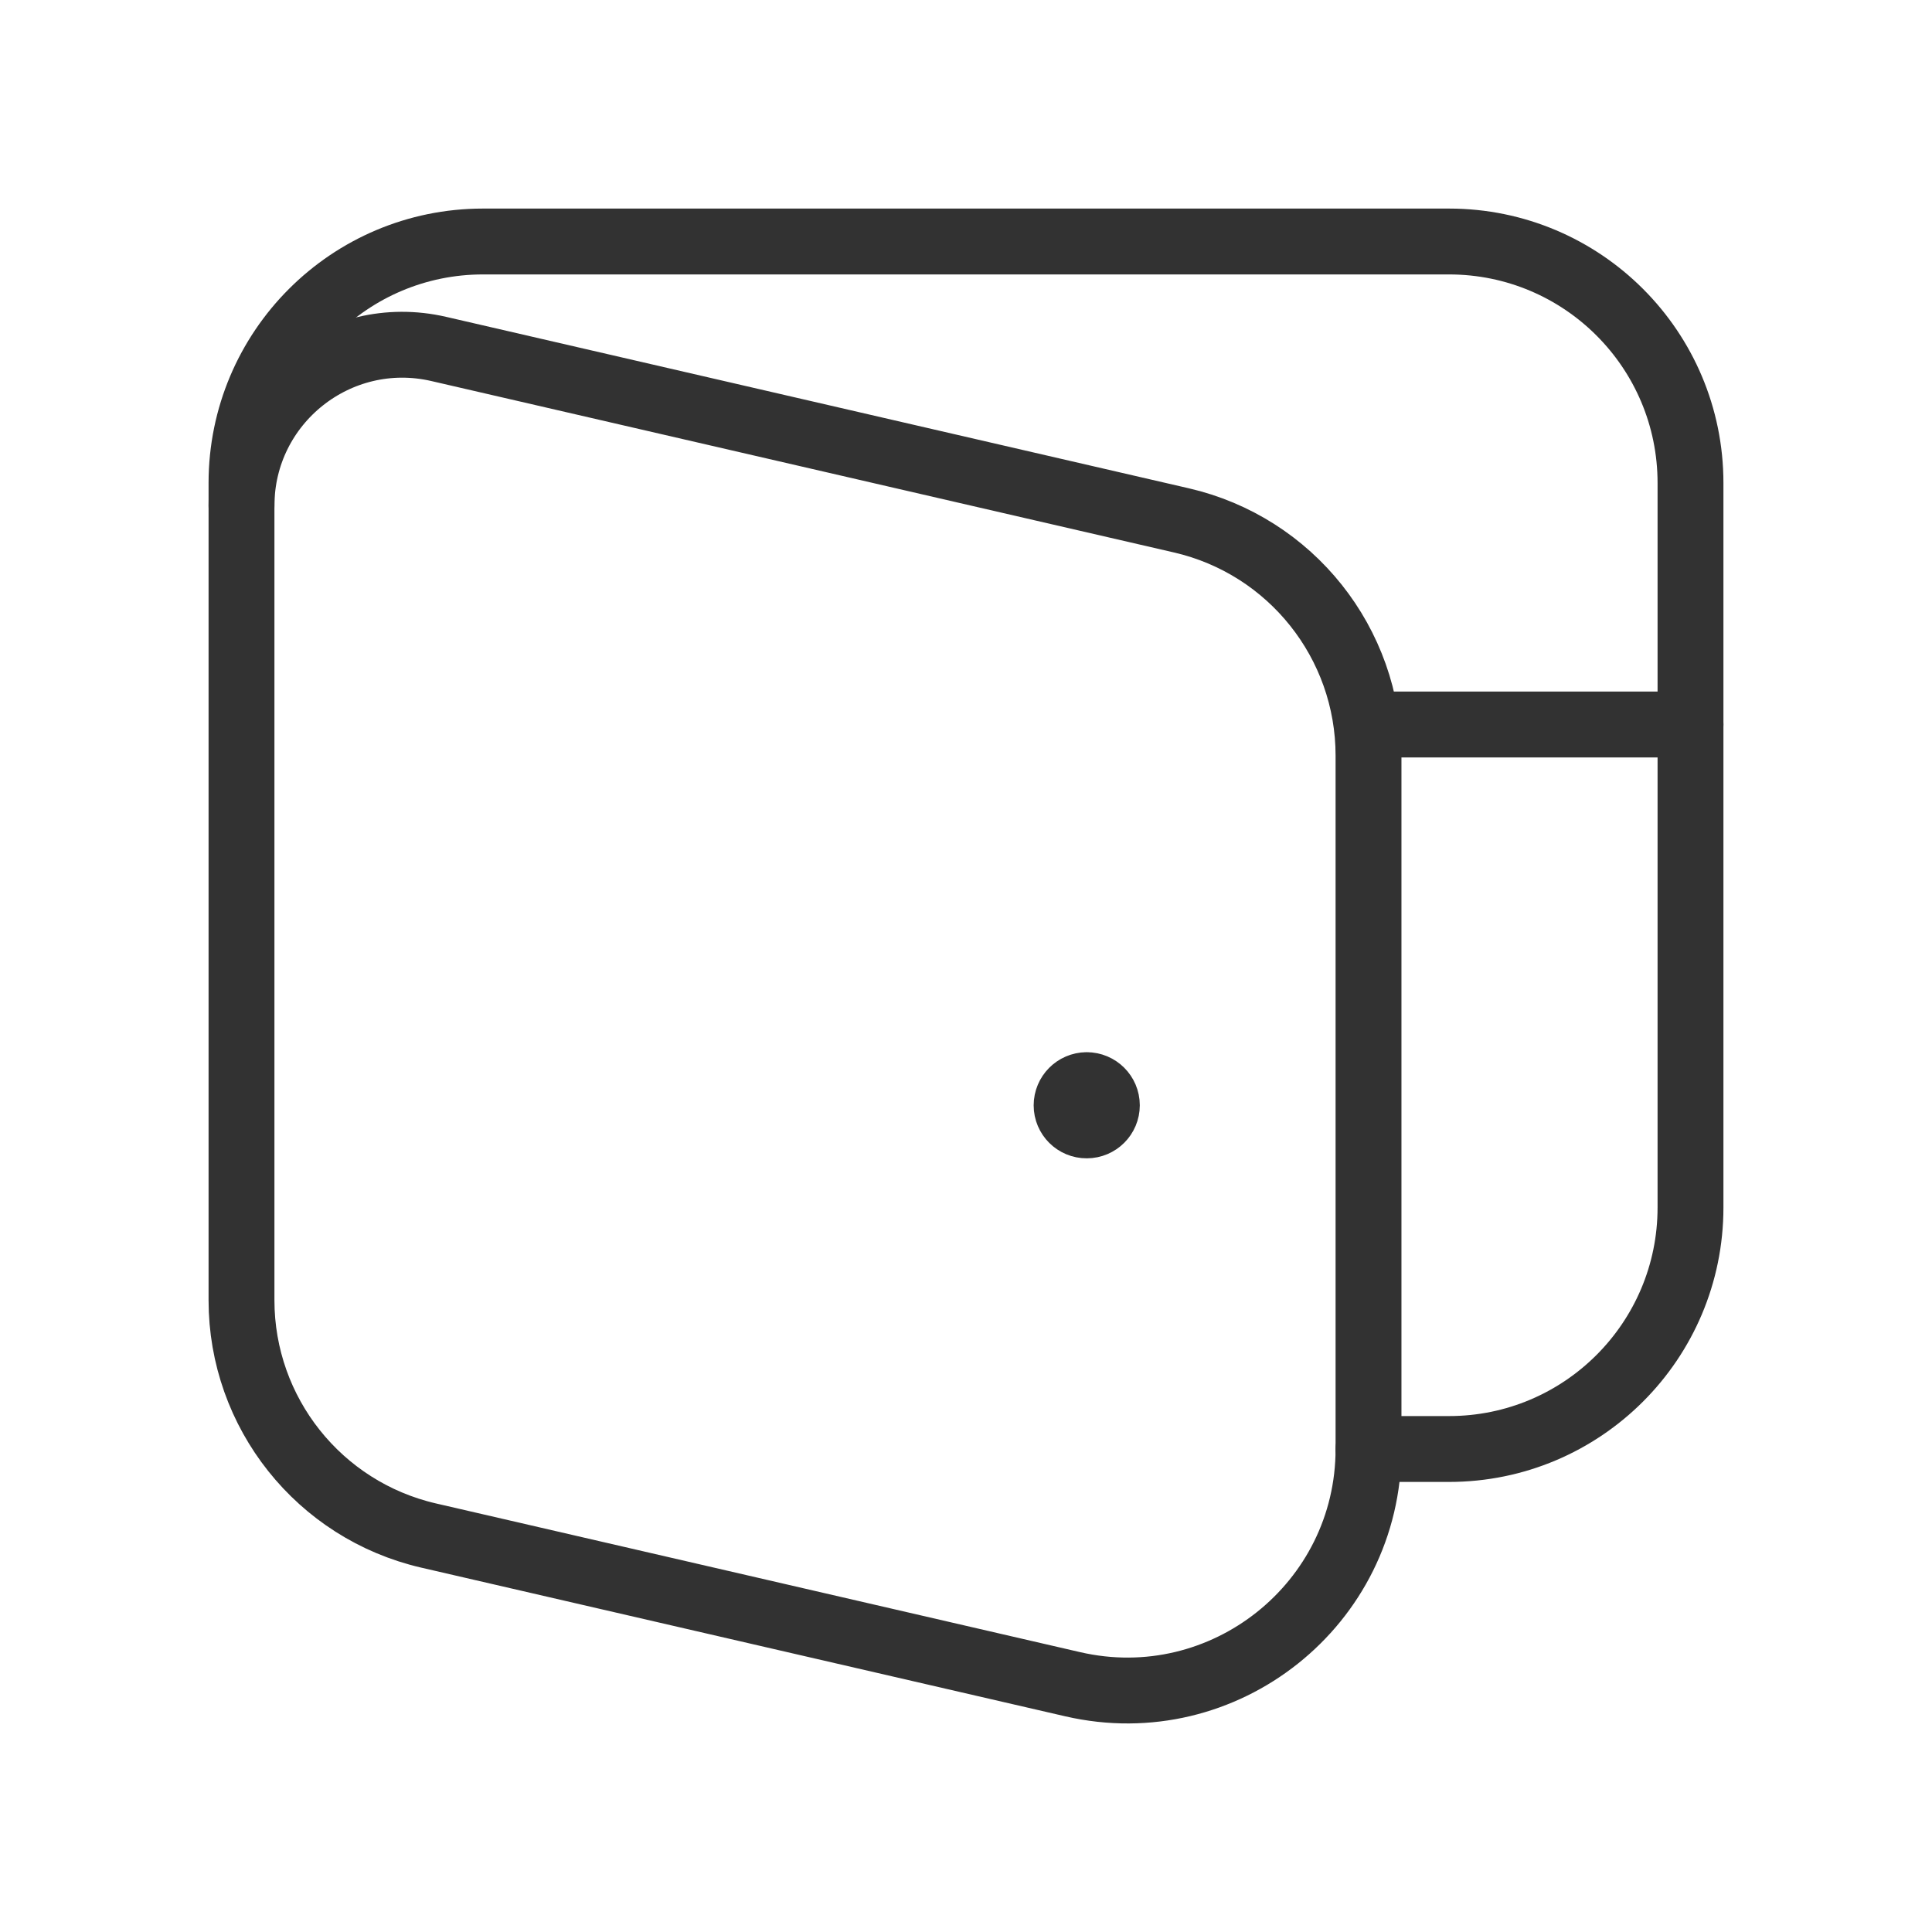 <svg width="44" height="44" viewBox="0 0 44 44" fill="none" xmlns="http://www.w3.org/2000/svg">
<path d="M24.748 24.713C24.495 24.715 24.291 24.921 24.291 25.174C24.291 25.427 24.497 25.632 24.75 25.63C25.003 25.63 25.208 25.425 25.208 25.172C25.208 24.919 25.003 24.713 24.748 24.713" stroke="#323232" stroke-width="1.5" stroke-linecap="round" stroke-linejoin="round"/>
<path d="M5.5 11.519V11C5.5 7.962 7.962 5.5 11 5.5H33C36.038 5.5 38.5 7.962 38.5 11V27.5C38.5 30.538 36.038 33 33 33H31.167" stroke="#323232" stroke-width="1.5" stroke-linecap="round" stroke-linejoin="round"/>
<path d="M38.5 16.5H31.167" stroke="#323232" stroke-width="1.5" stroke-linecap="round" stroke-linejoin="round"/>
<path fill-rule="evenodd" clip-rule="evenodd" d="M24.429 38.357C27.876 39.153 31.167 36.535 31.167 32.998V17.209C31.167 14.648 29.399 12.426 26.904 11.851L9.992 7.947C7.693 7.416 5.5 9.161 5.5 11.519V29.612C5.5 32.173 7.267 34.395 9.762 34.971L24.429 38.357V38.357Z" stroke="#323232" stroke-width="1.5" stroke-linecap="round" stroke-linejoin="round"/>
</svg>
